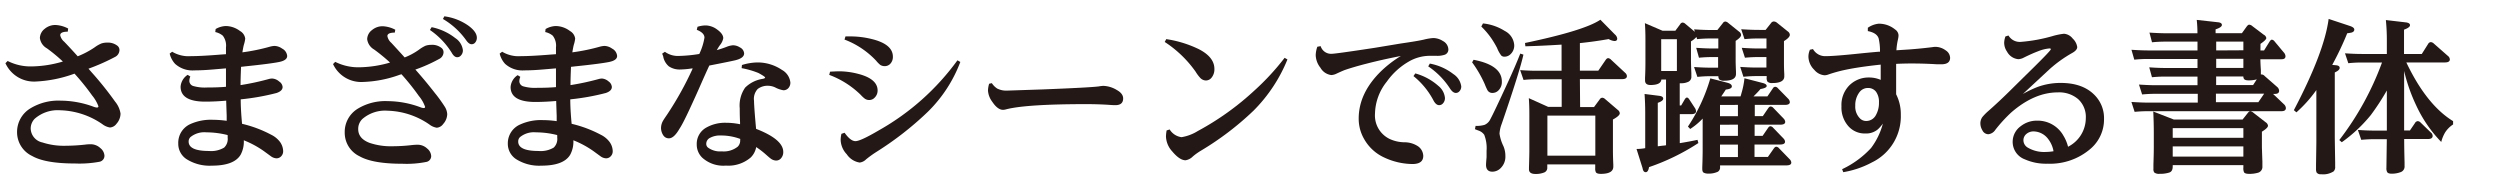 <svg id="レイヤー_1" data-name="レイヤー 1" xmlns="http://www.w3.org/2000/svg" viewBox="0 0 460 35"><defs><style>.cls-1{fill:#231815;}</style></defs><title>UDreimin_B</title><path class="cls-1" d="M14.3,10.36a16,16,0,0,0,3.09-1.63A6.24,6.24,0,0,1,18.65,8a3.31,3.31,0,0,1,1.05-.16,2.82,2.82,0,0,1,1.94.61,1,1,0,0,1,.34.8,1.45,1.45,0,0,1-.84,1.24,37.66,37.66,0,0,1-4.86,2.15l.64.73a61.21,61.21,0,0,1,4.26,5.33,4.52,4.52,0,0,1,1,2.21,2.89,2.89,0,0,1-.75,1.87,1.61,1.61,0,0,1-1.2.68,3.11,3.11,0,0,1-1.39-.61,14.28,14.28,0,0,0-7.74-2.56,6.45,6.45,0,0,0-4.69,1.54,2.54,2.54,0,0,0-.76,1.87A2.69,2.69,0,0,0,7.8,26.21a12.71,12.71,0,0,0,4.28.61,33.89,33.89,0,0,0,3.57-.21,8,8,0,0,1,1-.07,2.62,2.62,0,0,1,1.84.73,1.91,1.91,0,0,1,.73,1.39,1.12,1.12,0,0,1-.95,1.11,20.14,20.14,0,0,1-4.5.31q-5.43,0-7.86-1.38a4.84,4.84,0,0,1-2.77-4.38,5.07,5.07,0,0,1,2.5-4.41,9.91,9.91,0,0,1,5.55-1.39,17.7,17.7,0,0,1,6,1.11,2.18,2.18,0,0,0,.64.16q.28,0,.28-.24a6.9,6.9,0,0,0-1.17-2,42.89,42.89,0,0,0-3.23-4A23.83,23.83,0,0,1,6.6,15,5.77,5.77,0,0,1,1,11.63l.41-.41a9.31,9.31,0,0,0,4.5,1,21,21,0,0,0,5.66-.9A30.39,30.39,0,0,0,8.63,8.89,2.55,2.55,0,0,1,7.34,7a2.21,2.21,0,0,1,.89-1.7,3,3,0,0,1,2-.7,5.5,5.5,0,0,1,2.31.65l-.07.58q-1.39,0-1.39.65a2.13,2.13,0,0,0,.74,1.2Q13,8.91,14.3,10.36Z"/><path class="cls-1" d="M44.29,18.28q0,1.87.25,4.5a22.17,22.17,0,0,1,5.34,2A4.52,4.52,0,0,1,51.43,26a3,3,0,0,1,.67,1.79,1.3,1.3,0,0,1-.4,1,1.14,1.14,0,0,1-.84.34,1.87,1.87,0,0,1-1-.37l-1.3-.95a17.69,17.69,0,0,0-3.7-2,5.08,5.08,0,0,1-.59,2.67q-1.2,2-5.29,2a7.93,7.93,0,0,1-4.66-1.2,3.37,3.37,0,0,1-1.52-2.89A3.76,3.76,0,0,1,35,22.84a9.23,9.23,0,0,1,4.19-.8,18.36,18.36,0,0,1,2.52.19v-.46l0-.53q-.09-2.5-.09-2.72-2.06.18-3.83.18-4.56,0-4.56-2.75a2.83,2.83,0,0,1,1.3-2.18l.49.31a2.08,2.08,0,0,0-.18.74,1,1,0,0,0,.7,1,7.72,7.72,0,0,0,2.58.28q2,0,3.46-.13V14.92q0-.25,0-2.34l-2.24.19q-2,.18-3.61.18a4.75,4.75,0,0,1-3.51-1.2,4.23,4.23,0,0,1-1-1.89l.46-.34a5.89,5.89,0,0,0,3.48.81q1.92,0,5.58-.3l.84-.06V9.65q0-.8,0-.92A3,3,0,0,0,41,6.57a3.16,3.16,0,0,0-1.39-.67l.07-.56a4,4,0,0,1,1.87-.55,4.43,4.43,0,0,1,2.62.92,1.87,1.87,0,0,1,.95,1.39,5.5,5.5,0,0,1-.25,1.14q-.12.46-.27,1.39a35.94,35.94,0,0,0,4.92-1,4.09,4.09,0,0,1,1-.18,2.56,2.56,0,0,1,1.39.49,1.68,1.68,0,0,1,.93,1.36q0,.81-1.5,1.11-1.66.33-6.22.8l-.77.09,0,.12q-.09,2-.09,3.24a46.53,46.53,0,0,0,5.2-1.12,2.51,2.51,0,0,1,.59-.09,2.09,2.09,0,0,1,1.32.55A1.34,1.34,0,0,1,52,16q0,.73-1.11,1.11A43.08,43.08,0,0,1,44.29,18.28Zm-2.41,6.57a16.07,16.07,0,0,0-3.91-.5,4.05,4.05,0,0,0-2.92.87,1.1,1.1,0,0,0-.34.83q0,1.73,3.73,1.73a4.7,4.7,0,0,0,2.8-.62,2.17,2.17,0,0,0,.65-1.84A3,3,0,0,0,41.88,24.85Z"/><path class="cls-1" d="M71.77,11.51a33.58,33.58,0,0,0-2.93-2.4A2.55,2.55,0,0,1,67.56,7.2a2.15,2.15,0,0,1,.89-1.67,3,3,0,0,1,2-.7,5.43,5.43,0,0,1,2.28.64L72.64,6q-1.36,0-1.36.64A2.15,2.15,0,0,0,72,7.88q.93,1,2.46,2.69a12.1,12.1,0,0,0,2.61-1.41,6.6,6.6,0,0,1,1.24-.75,3.45,3.45,0,0,1,1.07-.16,2.72,2.72,0,0,1,1.9.61,1,1,0,0,1,.33.79,1.41,1.41,0,0,1-.83,1.21,28.44,28.44,0,0,1-4.35,1.94q1.84,2.07,3.64,4.38a26.91,26.91,0,0,1,1.72,2.38,2.9,2.9,0,0,1,.5,1.44,2.8,2.8,0,0,1-.75,1.82,1.57,1.57,0,0,1-1.18.68A3,3,0,0,1,79,22.9a14.15,14.15,0,0,0-7.68-2.53,6.39,6.39,0,0,0-4.65,1.53,2.52,2.52,0,0,0-.76,1.85q0,1.76,2.12,2.55a12.29,12.29,0,0,0,4.21.61,30.77,30.77,0,0,0,3.58-.22q.59-.06,1-.06a2.56,2.56,0,0,1,1.79.71,1.89,1.89,0,0,1,.73,1.38,1.09,1.09,0,0,1-.93,1.08,18.36,18.36,0,0,1-4.38.33q-5.45,0-7.88-1.38a4.78,4.78,0,0,1-2.72-4.32A5,5,0,0,1,65.83,20a9.75,9.75,0,0,1,5.49-1.39,17.54,17.54,0,0,1,6,1.11,2,2,0,0,0,.62.16c.19,0,.28-.07.28-.22a6.41,6.41,0,0,0-1.15-2,44,44,0,0,0-3.2-4l-.33.1a21.68,21.68,0,0,1-6.75,1.32,5.71,5.71,0,0,1-5.51-3.29l.4-.41a9.43,9.43,0,0,0,4.46,1A21.08,21.08,0,0,0,71.77,11.51Zm7.34-6L79.42,5a10.33,10.33,0,0,1,4.34,2,3.1,3.1,0,0,1,1.41,2.22,1.34,1.34,0,0,1-.37,1,.87.87,0,0,1-.67.31q-.55,0-1-.8A14,14,0,0,0,79.11,5.52Zm2.38-2L81.76,3a10,10,0,0,1,4.38,1.69q1.6,1.16,1.6,2.25a1.33,1.33,0,0,1-.31.89.83.83,0,0,1-.65.31q-.5,0-1-.73A13.87,13.87,0,0,0,81.5,3.49Z"/><path class="cls-1" d="M104.93,18.28q0,1.87.25,4.5a22.17,22.17,0,0,1,5.34,2A4.52,4.52,0,0,1,112.07,26a3,3,0,0,1,.67,1.79,1.3,1.3,0,0,1-.4,1,1.14,1.14,0,0,1-.84.34,1.87,1.87,0,0,1-1-.37l-1.3-.95a17.69,17.69,0,0,0-3.7-2,5.08,5.08,0,0,1-.59,2.67q-1.2,2-5.29,2a7.93,7.93,0,0,1-4.66-1.2,3.37,3.37,0,0,1-1.52-2.89,3.76,3.76,0,0,1,2.28-3.49,9.23,9.23,0,0,1,4.19-.8,18.36,18.36,0,0,1,2.52.19v-.46l0-.53q-.09-2.5-.09-2.72-2.06.18-3.83.18-4.56,0-4.56-2.75a2.83,2.83,0,0,1,1.3-2.18l.49.31a2.08,2.08,0,0,0-.18.74,1,1,0,0,0,.7,1,7.72,7.72,0,0,0,2.58.28q2,0,3.46-.13V14.92q0-.25,0-2.34l-2.24.19q-2,.18-3.61.18a4.75,4.75,0,0,1-3.51-1.2,4.23,4.23,0,0,1-1-1.89l.46-.34a5.89,5.89,0,0,0,3.48.81q1.92,0,5.58-.3l.84-.06V9.65q0-.8,0-.92a3,3,0,0,0-.59-2.16,3.16,3.16,0,0,0-1.39-.67l.07-.56a4,4,0,0,1,1.87-.55,4.43,4.43,0,0,1,2.62.92,1.87,1.87,0,0,1,.95,1.39,5.5,5.5,0,0,1-.25,1.14q-.12.46-.27,1.39a35.94,35.94,0,0,0,4.92-1,4.09,4.09,0,0,1,1-.18,2.56,2.56,0,0,1,1.39.49,1.68,1.68,0,0,1,.93,1.36q0,.81-1.5,1.11-1.66.33-6.22.8l-.77.09,0,.12q-.09,2-.09,3.24a46.53,46.53,0,0,0,5.2-1.12,2.51,2.51,0,0,1,.59-.09A2.09,2.09,0,0,1,112,15a1.34,1.34,0,0,1,.58,1q0,.73-1.11,1.11A43.08,43.08,0,0,1,104.93,18.28Zm-2.41,6.57a16.07,16.07,0,0,0-3.91-.5,4.05,4.05,0,0,0-2.92.87,1.1,1.1,0,0,0-.34.83q0,1.73,3.73,1.73a4.7,4.7,0,0,0,2.8-.62,2.17,2.17,0,0,0,.65-1.84A3,3,0,0,0,102.52,24.85Z"/><path class="cls-1" d="M131.89,9.22q.95-.27,1.75-.58a4,4,0,0,1,1.23-.31,2.39,2.39,0,0,1,1.27.39,1.33,1.33,0,0,1,.78,1.11q0,.87-1.67,1.27-1.24.28-4.13.84l-.61.12q-.62,1.33-1.69,3.76-.78,1.79-2,4.41T125,23.73q-1,1.72-1.91,1.72a1.19,1.19,0,0,1-1.05-.56,2.45,2.45,0,0,1-.41-1.39,2.75,2.75,0,0,1,.4-1.33q.16-.28.74-1.12a60.26,60.26,0,0,0,4.69-8.45l-.21,0a15.74,15.74,0,0,1-2.19.19,3.5,3.5,0,0,1-2-.59,3.15,3.15,0,0,1-1-1.64s0-.17-.13-.44l-.09-.25.5-.34a4.07,4.07,0,0,0,2.61.76,26,26,0,0,0,3.72-.36,11,11,0,0,0,.95-3q0-.89-1.41-1.44l.13-.56a5.26,5.26,0,0,1,1.42-.25,3.62,3.62,0,0,1,2.19.75q1.13.81,1.13,1.6a2.76,2.76,0,0,1-.61,1.27Q132.16,8.74,131.89,9.22Zm7.23,14.49q5,1.94,5,4.25a1.71,1.71,0,0,1-.39,1.14,1.16,1.16,0,0,1-.93.44,1.68,1.68,0,0,1-1-.37q-.16-.1-.9-.76a15.83,15.83,0,0,0-1.76-1.35,3.58,3.58,0,0,1-1,1.91,6.32,6.32,0,0,1-4.57,1.5A5.77,5.77,0,0,1,129.2,29a3.35,3.35,0,0,1-1-2.43,3.42,3.42,0,0,1,1.84-3.14,7,7,0,0,1,3.55-.84,12.82,12.82,0,0,1,2.58.27c0-.13,0-.26,0-.38q-.06-1.1-.06-2.56a5.73,5.73,0,0,1,1-3.8,5.81,5.81,0,0,1,3.23-1.61q.44-.09.44-.25t-1.23-.83a15.55,15.55,0,0,0-3.09-.89l.06-.58a10.24,10.24,0,0,1,2.74-.47,8,8,0,0,1,4.63,1.38,3,3,0,0,1,1.54,2.33,1.48,1.48,0,0,1-.36,1,1.21,1.21,0,0,1-.92.41,5.11,5.11,0,0,1-1.51-.52,3.13,3.13,0,0,0-1.3-.31,3,3,0,0,0-1.92.59,2.68,2.68,0,0,0-.68,2.18Q138.76,19.8,139.12,23.71Zm-2.87,1.87a10.05,10.05,0,0,0-3.6-.65,3.86,3.86,0,0,0-2,.43,1.23,1.23,0,0,0-.7,1.08.89.89,0,0,0,.3.7,3.73,3.73,0,0,0,2.55.71,4.14,4.14,0,0,0,2.95-.87,1.59,1.59,0,0,0,.44-.95,3.39,3.39,0,0,0,0-.4S136.26,25.58,136.25,25.58Z"/><path class="cls-1" d="M152.58,13.78l.15-.59q1.24-.07,1.69-.07a14.08,14.08,0,0,1,3.48.47q3.58.92,3.58,3.07A1.82,1.82,0,0,1,160.9,18a1.3,1.3,0,0,1-.95.4,1.36,1.36,0,0,1-.87-.28,5.67,5.67,0,0,1-.71-.67A16.46,16.46,0,0,0,152.58,13.78Zm2.25,10.84.58-.19q1.08,1.54,2,1.54t4.32-2a45.33,45.33,0,0,0,14.44-12.87l.53.3a25.38,25.38,0,0,1-6,9.19A58.52,58.52,0,0,1,161.18,28a20.43,20.43,0,0,0-1.82,1.32,2,2,0,0,1-1.18.59,3.52,3.52,0,0,1-2.38-1.53,4,4,0,0,1-1.12-2.65A5,5,0,0,1,154.83,24.61Zm.56-17.34.18-.58,1.05,0a16.25,16.25,0,0,1,3.73.47q3.94.95,3.94,3.26a1.81,1.81,0,0,1-.53,1.36,1.39,1.39,0,0,1-1,.38,1.5,1.5,0,0,1-.78-.22,5.12,5.12,0,0,1-.77-.78A15.52,15.52,0,0,0,155.39,7.28Z"/><path class="cls-1" d="M182.5,15.3a3.3,3.3,0,0,0,1,1,3.72,3.72,0,0,0,1.87.37l6.57-.22q8.85-.35,10.29-.56a5.73,5.73,0,0,1,.81-.09,5.12,5.12,0,0,1,2.47.77q1.15.65,1.15,1.54,0,1.24-1.45,1.24-.43,0-1.18-.06-2-.13-4.15-.13-11,0-14.73.95a2.32,2.32,0,0,1-.59.1q-1,0-2-1.51a3.79,3.79,0,0,1-.77-2.06,4.87,4.87,0,0,1,.21-1.23Z"/><path class="cls-1" d="M214.31,7.72l.28-.52a20.62,20.62,0,0,1,6,1.85q2.86,1.47,2.86,3.63a2.4,2.4,0,0,1-.5,1.58,1.33,1.33,0,0,1-1.07.55,1.49,1.49,0,0,1-1-.44A6.87,6.87,0,0,1,220,13.2,20.92,20.92,0,0,0,214.31,7.72ZM214.66,24l.56-.18a3,3,0,0,0,2.19,1.42,8.29,8.29,0,0,0,3-1.14,50.62,50.62,0,0,0,10.42-7.46,45.13,45.13,0,0,0,5.54-6l.52.3a28.41,28.41,0,0,1-6.22,9.4,53.76,53.76,0,0,1-9.71,7.39,11.24,11.24,0,0,0-1.47,1.05,2.42,2.42,0,0,1-1.35.71q-1.07,0-2.43-1.61a4.27,4.27,0,0,1-1.17-2.75A6.86,6.86,0,0,1,214.66,24Z"/><path class="cls-1" d="M243,8.49a2,2,0,0,0,2,1.41q.75,0,8-1.11L257.77,8q3.06-.44,4.21-.71A9.71,9.71,0,0,1,263.72,7a3.36,3.36,0,0,1,1.78.55,1.82,1.82,0,0,1,1,1.54,1,1,0,0,1-.73,1,4.24,4.24,0,0,1-1.47.18H263a7.75,7.75,0,0,0-3.82,1.08,12.72,12.72,0,0,0-4,3.66A9.69,9.69,0,0,0,253,20.9a4.79,4.79,0,0,0,2.68,4.66,6.62,6.62,0,0,0,2.71.62,4.51,4.51,0,0,1,2.32.61,2.24,2.24,0,0,1,1.17,1.89q0,1.5-2,1.5a12.53,12.53,0,0,1-5.27-1.24A8.09,8.09,0,0,1,251,25.58a7.41,7.41,0,0,1-1-3.76q0-4.75,4.21-8.81a21,21,0,0,1,3.55-2.71q-3.49.68-6.34,1.42-2.18.56-3.83,1.11-.4.13-1.63.7a2.48,2.48,0,0,1-1,.28,2.67,2.67,0,0,1-2-1.35,3.88,3.88,0,0,1-.87-2.32,5.1,5.1,0,0,1,.3-1.54ZM260.08,14l.34-.49a10.64,10.64,0,0,1,4.21,2.27A3.25,3.25,0,0,1,265.87,18a1.41,1.41,0,0,1-.41,1.07.9.9,0,0,1-.65.28q-.59,0-1.05-.87A14.25,14.25,0,0,0,260.08,14Zm2.71-1.78.3-.52a10.08,10.08,0,0,1,4.34,1.94,3.18,3.18,0,0,1,1.44,2.26,1.27,1.27,0,0,1-.33.89.87.87,0,0,1-.67.31q-.53,0-1.05-.78A14.14,14.14,0,0,0,262.79,12.21Z"/><path class="cls-1" d="M271.14,11q5.2,1,5.2,4a2.16,2.16,0,0,1-.59,1.6,1.54,1.54,0,0,1-1.14.5,1,1,0,0,1-.93-.53,11.5,11.5,0,0,1-.49-1.1,21.49,21.49,0,0,0-2.32-4Zm.37,12.16a5,5,0,0,0,1.66-.19,2.13,2.13,0,0,0,1.07-1.07q.65-1.19,3.15-6.62,1.39-3,2.34-5.42l.58.19q-.65,3-4,12.75a6.08,6.08,0,0,0-.4,1.79,7.75,7.75,0,0,0,.71,2.28,4.57,4.57,0,0,1,.37,1.85,2.91,2.91,0,0,1-.79,2.13,2.17,2.17,0,0,1-1.6.74q-1.17,0-1.17-1.27,0-.25.1-1.41,0-.49,0-1.18a6.75,6.75,0,0,0-.43-2.93,2.11,2.11,0,0,0-1.07-.78l-.31-.12-.33-.13Zm1.36-18.85a9.24,9.24,0,0,1,4,1.38,3.16,3.16,0,0,1,1.75,2.65A2.16,2.16,0,0,1,278,9.91a1.6,1.6,0,0,1-1.16.52.87.87,0,0,1-.59-.19,5.78,5.78,0,0,1-.79-1.42,18,18,0,0,0-1-1.69,14.76,14.76,0,0,0-1.9-2.25ZM290.74,19.7h2.56l1.05-1.42a.6.6,0,0,1,.46-.3.84.84,0,0,1,.52.24l2.34,2a.85.85,0,0,1,.37.62q0,.46-1.26,1.15v5.66q0,1.23.07,2.67,0,.19,0,.34,0,1.33-2.29,1.33-.73,0-.92-.3a1.51,1.51,0,0,1-.12-.74v-.7h-8.82v.56a.91.91,0,0,1-.58.93,4.11,4.11,0,0,1-1.58.27q-1.21,0-1.21-.86,0-.13,0-.3.07-2.3.07-3.15V21.06q0-1.82-.1-3l3.55,1.6h2.5V14.59H282.6a19.49,19.49,0,0,0-2.27.12l-.62-1.81q1.72.12,3,.12h4.62V8.21q-3.55.22-6.66.31l-.07-.61q10.91-2.28,13.87-4.28l2.67,2.71a1.18,1.18,0,0,1,.43.75c0,.31-.17.46-.52.46A2.65,2.65,0,0,1,296,7.19q-2.59.46-5.3.74V13h3.39l1.33-1.94c.16-.24.32-.36.49-.36a.9.9,0,0,1,.55.31l2.56,2.38a.87.87,0,0,1,.33.61q0,.56-.89.56h-7.76Zm2.8,1.57h-8.82v7.37h8.82Z"/><path class="cls-1" d="M309.07,15.32V19.4h.27l.65-1.11c.14-.23.28-.34.41-.34s.28.11.42.33l1,1.53a1.26,1.26,0,0,1,.25.64q0,.55-.84.55h-2.15v5.34q2-.33,3.26-.61l.16.59a40.26,40.26,0,0,1-9.08,4.43q-.15.93-.61.93t-.58-.75l-1.11-3.52q.8,0,1.6-.15V20.84q0-1.79-.12-3.55l2.69.34q.74.09.74.52t-1,.77v8l1-.13h.12l.4-.06V14.64h-.86q-.09,1-2,1-1,0-1-.84c0-.12,0-.29,0-.5q.07-1.35.07-2.93V7.26q0-1.66-.1-3l3.23,1.39h2.38l.89-1.2a.56.56,0,0,1,.43-.3.84.84,0,0,1,.52.24l1.75,1.47-.15-.46q1.88.12,3,.12H316l1-1.26a.6.6,0,0,1,.44-.3.9.9,0,0,1,.53.24L320,5.83a.79.79,0,0,1,.36.61q0,.43-1,1.08v3.67q0,.62.06,2c0,.2,0,.34,0,.42q0,1.24-2.16,1.24a1.31,1.31,0,0,1-.92-.24,1,1,0,0,1-.16-.59h-1.51a22.11,22.11,0,0,0-2.35.13l-.61-1.82q1.76.12,3,.12h1.42V10.5h-1.15q-1.12,0-2.37.12L312.1,8.8q1.76.12,3,.12h1.07V7.08h-1.55q-1.13,0-2.35.12l-.13-.4a3.87,3.87,0,0,1-1,.81V11q0,.77.07,2.46,0,.43,0,.59a1,1,0,0,1-.56,1,3,3,0,0,1-1.29.27A1.75,1.75,0,0,1,309.07,15.32Zm-.52-8.11h-2.89v5.85h2.89Zm11.71,10.53q.12-.37.16-.56a14.44,14.44,0,0,0,.56-2.78l3.32.86q.77.19.77.56t-1.14.56q-.46.55-1.29,1.36h2.56l1-1.47a.53.53,0,0,1,.43-.3.68.68,0,0,1,.49.25L329,18.14a1,1,0,0,1,.33.64q0,.52-.9.52h-5.55v2.07h1.48l1-1.47q.22-.31.44-.31a.75.75,0,0,1,.5.27l1.85,1.92a1,1,0,0,1,.33.64q0,.52-.89.52h-4.74V25h1.47l1-1.46c.14-.21.28-.31.43-.31a.71.71,0,0,1,.5.27l1.87,1.94a1,1,0,0,1,.33.62q0,.53-.9.53h-4.72v2.29h2.46l1.1-1.57q.22-.31.44-.31a.71.71,0,0,1,.5.27l1.94,2a1,1,0,0,1,.33.64q0,.52-.9.52H316.49v.3a.9.9,0,0,1-.41.87,3.84,3.84,0,0,1-1.75.34,1.69,1.69,0,0,1-.83-.16c-.19-.1-.28-.33-.28-.7v-.33q.07-1.88.07-3.14V21.82A12.39,12.39,0,0,1,311,23.73l-.42-.44a31.85,31.85,0,0,0,4.12-8.87l3.12.8q.84.22.84.68t-1.11.58q-.31.49-.84,1.26Zm-3.78,1.57v2.07h3.3V19.3Zm0,3.64V25h3.3V22.94Zm0,3.66v2.29h3.3V26.6Zm8.39-21.1,1-1.26a.66.66,0,0,1,.5-.3,1,1,0,0,1,.58.22l2,1.61a.81.81,0,0,1,.38.62q0,.5-1.08,1.16v4q0,1.14.06,2.06c0,.18,0,.32,0,.43q0,1.23-2.19,1.23a1.23,1.23,0,0,1-.89-.24,1.25,1.25,0,0,1-.16-.8V14h-1.91a22.52,22.52,0,0,0-2.37.13l-.59-1.82q1.72.12,3,.12h1.82V10.5h-1.58q-1.13,0-2.37.12l-.59-1.82q1.73.12,3.05.12h1.5V7.08h-1.69q-1.11,0-2.35.12l-.61-1.82q1.9.12,3.07.12Z"/><path class="cls-1" d="M348.94,9.25l2.33-.15q2.18-.16,4.25-.42a3.75,3.75,0,0,1,.59-.06,3.24,3.24,0,0,1,1.9.65,1.68,1.68,0,0,1,.81,1.36q0,1.2-1.63,1.2l-.74,0q-2.34-.15-4.81-.15-1.21,0-2.75.07,0,2.16,0,3.78v1.82a8.07,8.07,0,0,1,.86,3.79,9.41,9.41,0,0,1-5.33,8.75,17,17,0,0,1-5.26,1.79l-.21-.55a17.18,17.18,0,0,0,5.32-3.89,12.9,12.9,0,0,0,2.18-4.5,6.66,6.66,0,0,1-.95,1.08,3.34,3.34,0,0,1-2.26.74A4,4,0,0,1,340,23.1a5.17,5.17,0,0,1-1.17-3.54,5.14,5.14,0,0,1,1.33-3.73,5,5,0,0,1,3.76-1.57,5.29,5.29,0,0,1,2.13.44q0-.56,0-1.18V13l0-1.11q-4.1.43-6.71,1a25.85,25.85,0,0,0-2.9.81,2.18,2.18,0,0,1-.71.15,2.71,2.71,0,0,1-1.9-1,3.48,3.48,0,0,1-1.08-2.49,3.23,3.23,0,0,1,.28-1.21l.56-.12A2.58,2.58,0,0,0,336,10.33q1.36,0,5.17-.38,2.58-.27,4.47-.43l.28,0a2.73,2.73,0,0,1,0-.3,10.33,10.33,0,0,0-.24-2.12q-.31-1.05-2-1.38V5.11a4.24,4.24,0,0,1,2-.75,4.68,4.68,0,0,1,3,1.05,1.38,1.38,0,0,1,.65,1.07,3.71,3.71,0,0,1-.1.75A12.1,12.1,0,0,0,348.94,9.25Zm-5.23,6.94a1.91,1.91,0,0,0-1.55.75,3.91,3.91,0,0,0-.79,2.5,3.05,3.05,0,0,0,.95,2.43,1.59,1.59,0,0,0,1.08.39,2,2,0,0,0,1.72-1,4.54,4.54,0,0,0,.61-2.41,3.19,3.19,0,0,0-.52-1.94A1.79,1.79,0,0,0,343.71,16.19Z"/><path class="cls-1" d="M380.52,27a5.92,5.92,0,0,0,3.27-5.27,4.42,4.42,0,0,0-1.41-3.49A5.37,5.37,0,0,0,378.64,17q-4.32,0-8.57,3.69a27,27,0,0,0-2.93,3.2,1.76,1.76,0,0,1-1.29.81,1.24,1.24,0,0,1-1.1-.74,2.46,2.46,0,0,1-.36-1.26,2,2,0,0,1,.37-1.17,9.71,9.71,0,0,1,1.1-1.11q2-1.76,4.09-3.83l2.34-2.31q5.06-4.93,5.06-5.21c0-.11-.08-.16-.24-.16a7.2,7.2,0,0,0-2.12.53q-1.1.41-2.63,1.17a2.32,2.32,0,0,1-1,.28,2.63,2.63,0,0,1-2.06-1.38,2.88,2.88,0,0,1-.53-1.67A3.74,3.74,0,0,1,369,6.71l.56-.18a2.41,2.41,0,0,0,2.21,1.18,29.12,29.12,0,0,0,6-1.1,12.22,12.22,0,0,1,2-.4,2.24,2.24,0,0,1,1.61.89,2.64,2.64,0,0,1,.83,1.55q0,.58-.93,1.1a23.36,23.36,0,0,0-4.18,3L372.2,17.3A20.87,20.87,0,0,1,374.91,16a12.31,12.31,0,0,1,4.28-.74q4.28,0,6.48,2.52a6,6,0,0,1,1.47,4.1,7.1,7.1,0,0,1-2.44,5.46,11.41,11.41,0,0,1-8,2.78,9.55,9.55,0,0,1-4.15-.81,3.42,3.42,0,0,1-2.22-3.21,3.54,3.54,0,0,1,1.51-2.9,4.76,4.76,0,0,1,3-1A5.43,5.43,0,0,1,379.69,25,7.22,7.22,0,0,1,380.52,27Zm-2.67.84a5.09,5.09,0,0,0-1-2.28,3.42,3.42,0,0,0-2.64-1.38,2,2,0,0,0-1.38.49,1.49,1.49,0,0,0-.52,1.14,1.58,1.58,0,0,0,.8,1.35,5.91,5.91,0,0,0,3.3.8A9.44,9.44,0,0,0,377.85,27.83Z"/><path class="cls-1" d="M415.92,9.28h.67l1-1.61c.16-.25.31-.37.44-.37a.75.75,0,0,1,.5.33l1.67,2a1.14,1.14,0,0,1,.33.71q0,.56-.71.56h-3.91q0,.58.09,2,0,.39,0,.62v.18l.18,0a.86.86,0,0,1,.53.3L419,16a1,1,0,0,1,.36.7q0,.58-.81.58h-.31l2,1.9a1,1,0,0,1,.36.7q0,.58-.81.58H395.15q-1.1,0-2.38.12l-.59-1.82q1.92.12,3.05.12h9.16V17.26h-7.86q-1.08,0-2.38.12l-.58-1.82q1.91.12,3,.12h7.77V14.09h-6q-1.11,0-2.38.12l-.5-1.82q1.72.12,3,.12h5.88V10.85h-9.25a23.24,23.24,0,0,0-2.38.13l-.52-1.82q1.92.12,3.06.12h9.09V7.66h-6q-1.12,0-2.37.12L395.5,6q1.89.12,3,.12h5.83a22.25,22.25,0,0,0-.13-2.46l3.86.43q.77.07.77.5t-1.16.81v.71h4.84l.87-1.21q.27-.36.47-.36a1,1,0,0,1,.59.27l2.09,1.58A.84.84,0,0,1,417,7q0,.33-1.07,1.07ZM412.63,22l.93-1.17c.18-.24.34-.36.49-.36a1.05,1.05,0,0,1,.58.28l2.27,1.76a.87.87,0,0,1,.41.62q0,.41-1.12,1.1v2.8q0,.18.09,2.69,0,.43,0,.89a1.11,1.11,0,0,1-.8,1.17,5.5,5.5,0,0,1-1.64.21q-.74,0-.93-.28a1.7,1.7,0,0,1-.13-.86v-.46h-13v.24q0,.87-.58,1.1a5.35,5.35,0,0,1-1.81.25,1.4,1.4,0,0,1-1-.24,1,1,0,0,1-.16-.67q0-.21,0-.83.07-2,.07-3.17V24.52q0-1.94-.1-4L400,22Zm.15,1.58h-13v1.78h13Zm0,3.36h-13v1.87h13Zm0-17.69V7.66h-5V9.28Zm0,1.57h-5V12.5h5Zm2.47,3.78a5.4,5.4,0,0,1-1.5.19q-.68,0-.86-.28a.94.94,0,0,1-.12-.44h-5v1.58h6.8Zm-7.52,2.63v1.58h7.8l1.08-1.58Z"/><path class="cls-1" d="M429.13,11.94l.73.07q.64.07.64.49t-.9.83v12q0,.24.07,4.53v.78a1.13,1.13,0,0,1-.28.89,3.55,3.55,0,0,1-2.31.53.91.91,0,0,1-.81-.3,1.4,1.4,0,0,1-.12-.68V30.3q.06-3.85.06-4.1V16.57a24.15,24.15,0,0,1-3.67,4.1l-.47-.4q5.6-10.67,6.4-16.79l3.89,1.29q.83.27.83.67t-.5.55a7.58,7.58,0,0,1-.8.13A56,56,0,0,1,429.13,11.94Zm13.64-.44q3.72,7.8,8.6,10.79l0,.61a4.9,4.9,0,0,0-1.45,1.44,6.47,6.47,0,0,0-.73,1.78,24.21,24.21,0,0,1-4.62-6.75,31.49,31.49,0,0,1-2.21-6.31V24h1.07l.92-1.35a.65.65,0,0,1,.52-.36.81.81,0,0,1,.53.27l1.88,1.82a.87.87,0,0,1,.33.61q0,.59-.87.59h-4.37v.07q0,1.64.07,4.25v.65a1.09,1.09,0,0,1-.77,1.14,4.64,4.64,0,0,1-1.58.27q-.65,0-.84-.28a1.44,1.44,0,0,1-.15-.8l.07-5v-.27h-2.29q-1.15,0-2.41.12l-.62-1.82q1.69.12,3.12.12h2.21V16.65a45,45,0,0,1-2.95,4.52,27.22,27.22,0,0,1-5.34,5l-.46-.4a53.36,53.36,0,0,0,7.86-14.27h-3.79a23.51,23.51,0,0,0-2.41.13l-.61-1.82q1.8.12,3.12.12h4.58V7.43A37.29,37.29,0,0,0,439,3.69l3.6.42q.84.09.84.52t-1.1.83V9.93h3.27l1.18-1.87a.59.59,0,0,1,.49-.31.94.94,0,0,1,.56.28l2.56,2.25a.87.87,0,0,1,.37.65q0,.56-.92.56Z"/></svg>